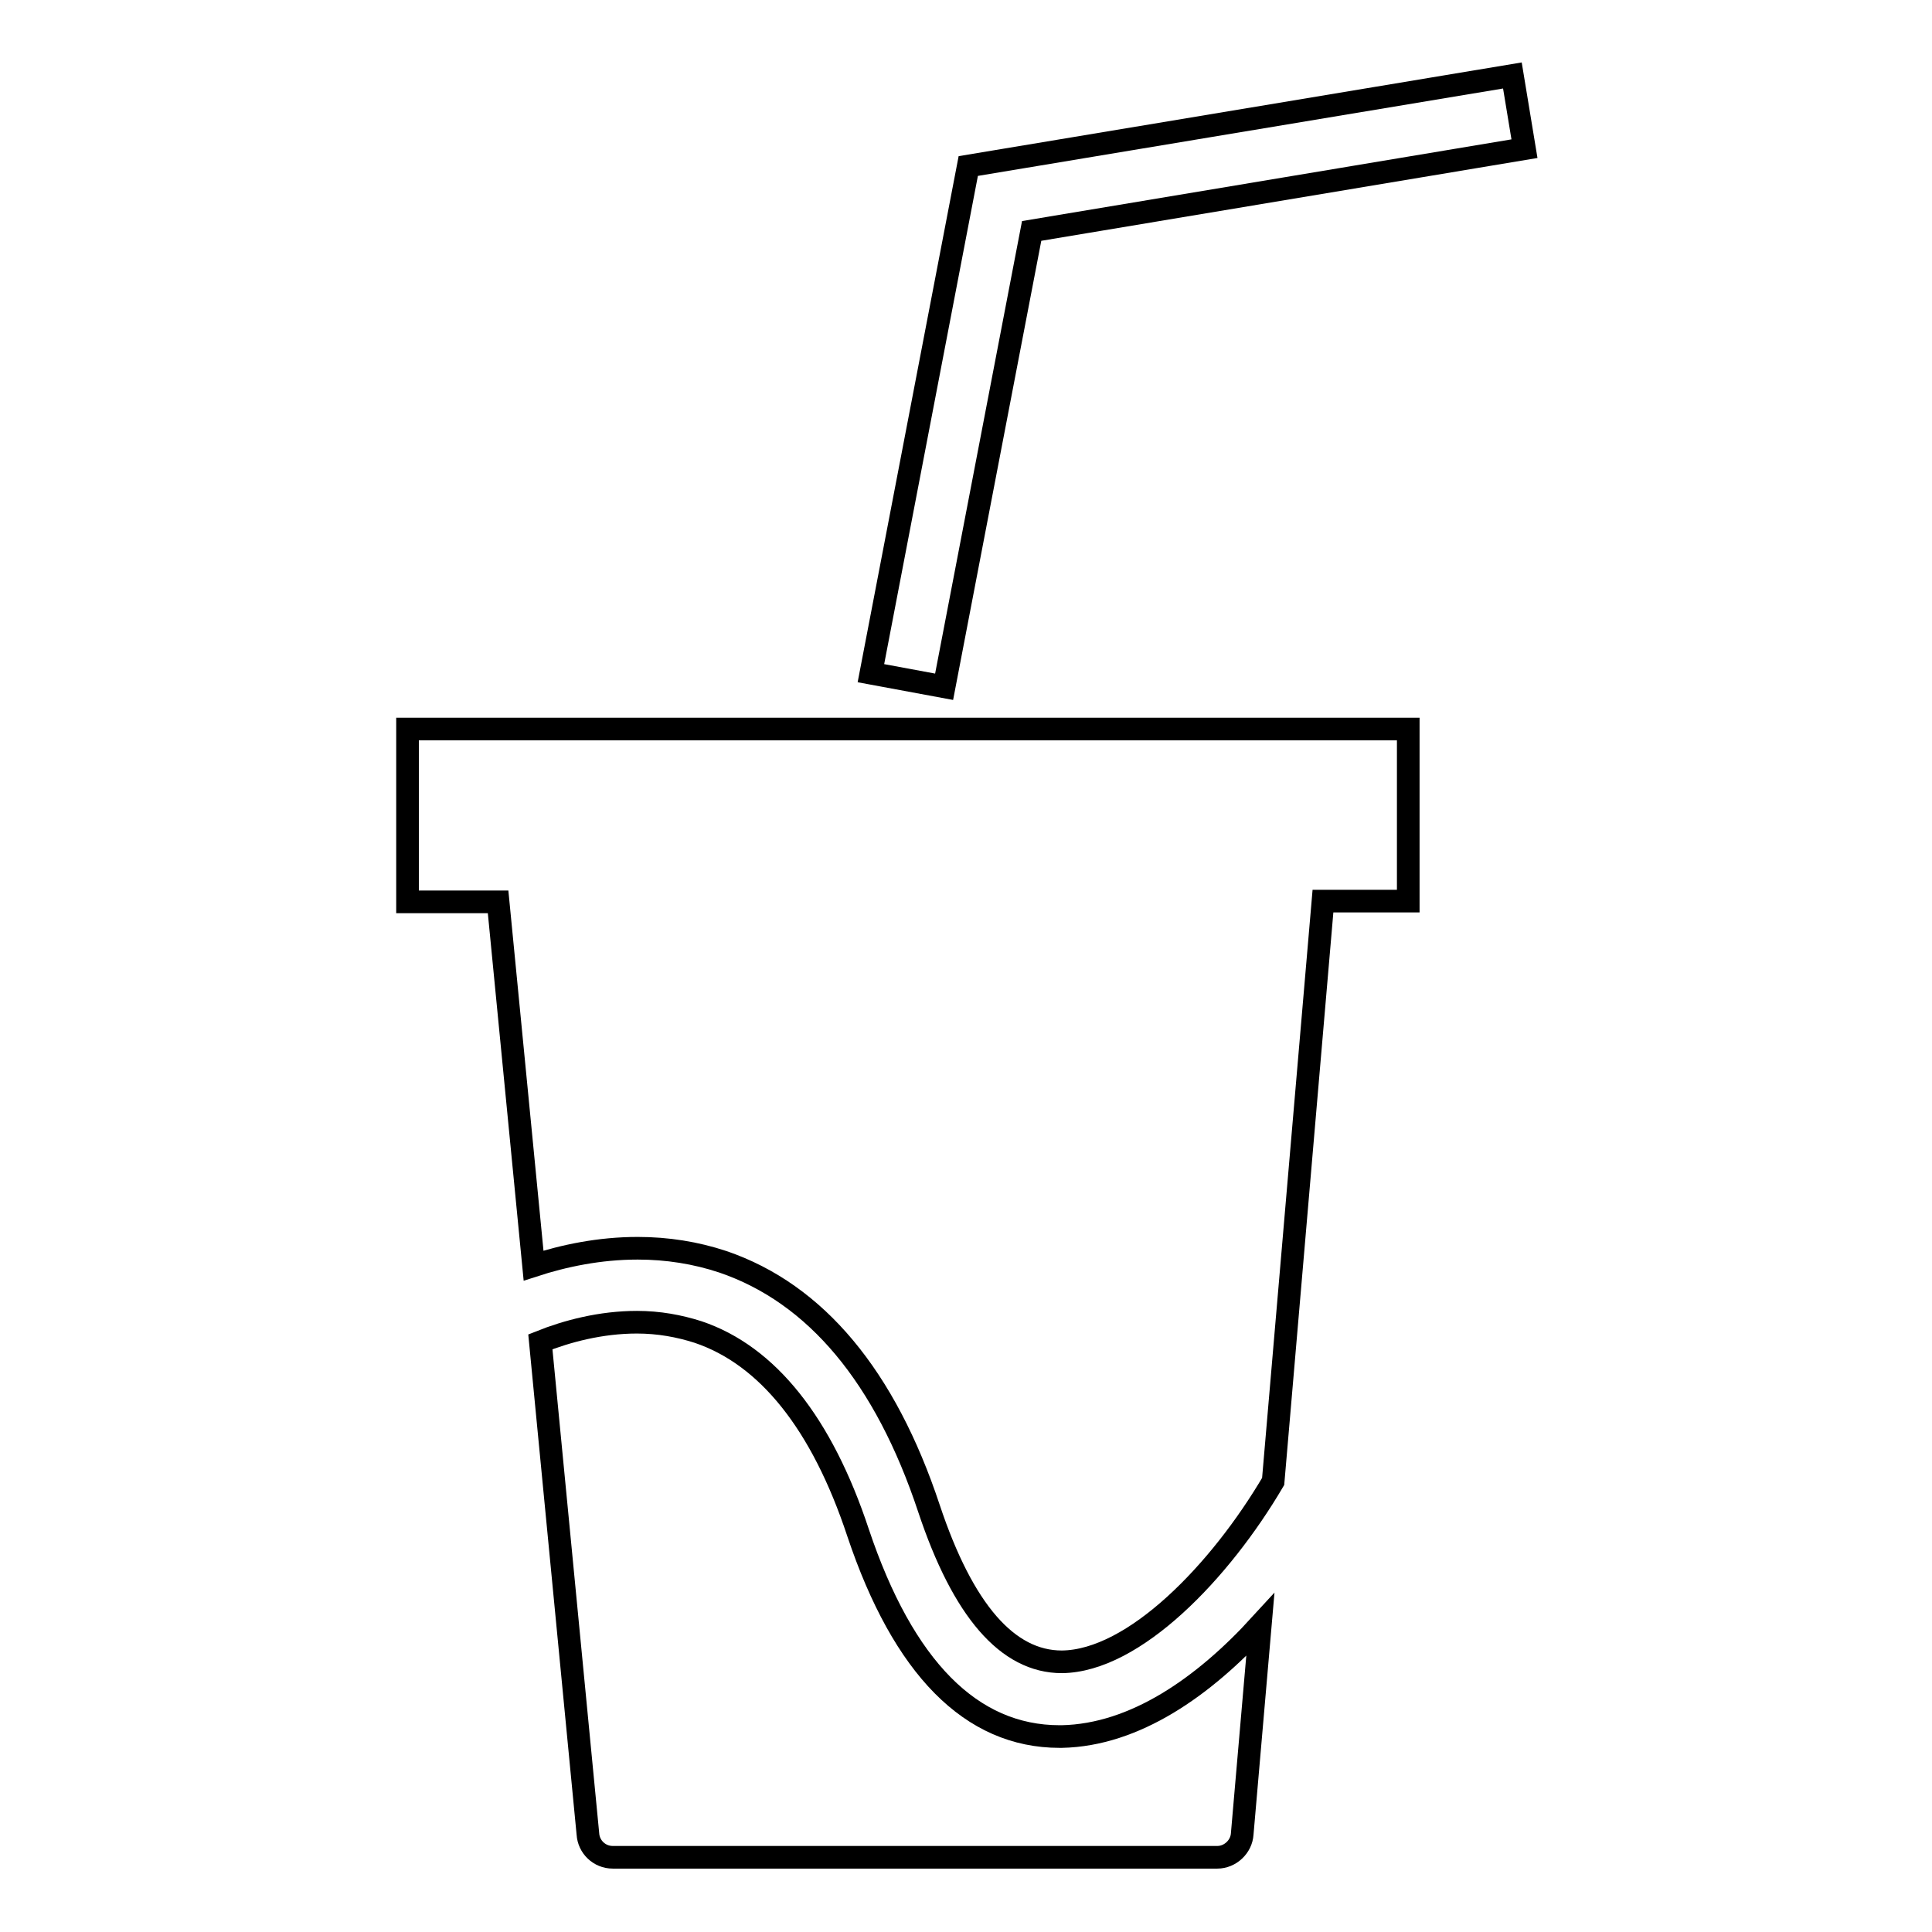 <?xml version="1.0" encoding="utf-8"?>
<!-- Svg Vector Icons : http://www.onlinewebfonts.com/icon -->
<!DOCTYPE svg PUBLIC "-//W3C//DTD SVG 1.1//EN" "http://www.w3.org/Graphics/SVG/1.1/DTD/svg11.dtd">
<svg version="1.1" xmlns="http://www.w3.org/2000/svg" xmlns:xlink="http://www.w3.org/1999/xlink" x="0px" y="0px" viewBox="0 0 256 256" enable-background="new 0 0 256 256" xml:space="preserve">
<g><g><g><g><path stroke-width="3" fill-opacity="0" stroke="#000000"  d="M136.7 30.6L202 19.7 200.4 10 128.3 22 115.4 89.2 125.1 91 z"/><path stroke-width="3" fill-opacity="0" stroke="#000000"  d="M54,119.5h12l4.7,48.2c4-1.3,8.7-2.3,13.8-2.3c3.9,0,7.7,0.6,11.3,1.8c12.3,4.2,21.5,15.2,27.3,32.7c4.5,13.5,10.4,20.3,17.6,20.3c9.6-0.1,21-12,28-23.9l6.6-76.9h11.3V96.6H54V119.5z"/><path stroke-width="3" fill-opacity="0" stroke="#000000"  d="M140.7,230.1h-0.3c-11.7,0-20.7-9.1-26.7-27c-4.8-14.5-12-23.5-21.2-26.6c-2.5-0.8-5.2-1.3-8.1-1.3c-4.8,0-9.3,1.2-12.8,2.6l6.3,65.2c0.1,1.7,1.5,3.1,3.3,3.1h80.1c1.7,0,3.2-1.4,3.3-3.1l2.4-27.7C159.5,223.5,150.4,229.9,140.7,230.1z"/></g></g><g></g><g></g><g></g><g></g><g></g><g></g><g></g><g></g><g></g><g></g><g></g><g></g><g></g><g></g><g></g></g></g>
</svg>
